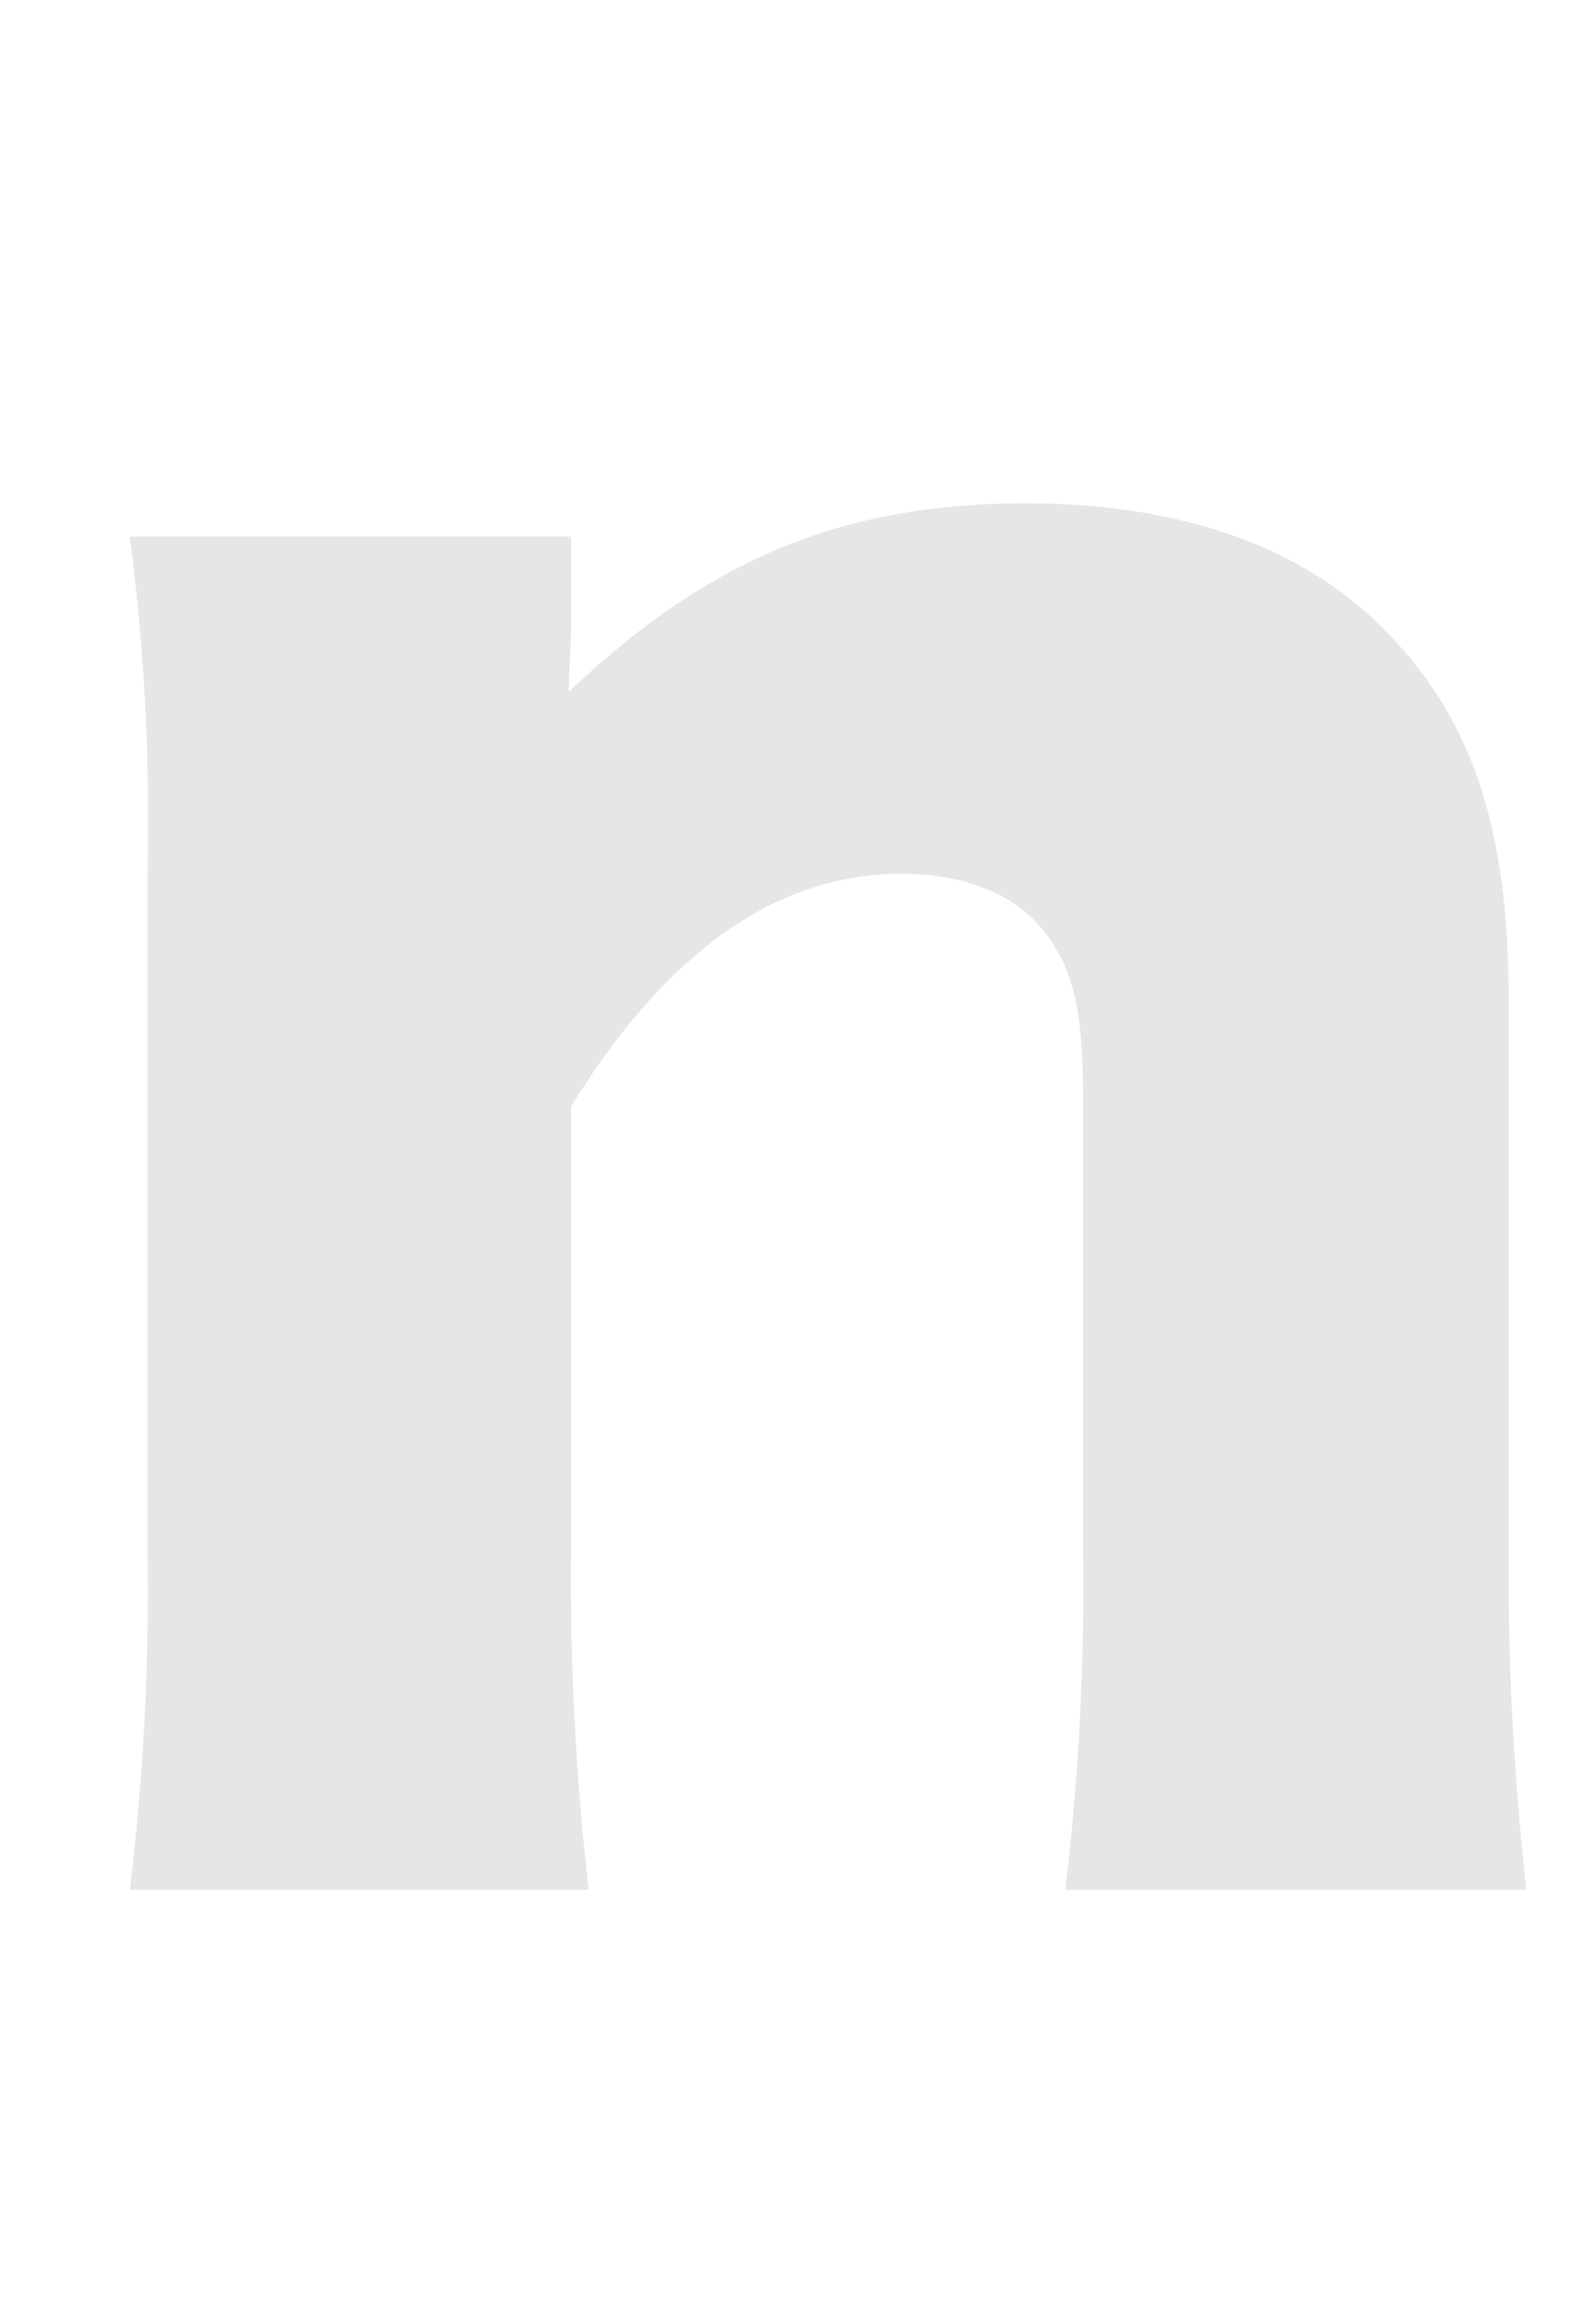 <svg xmlns="http://www.w3.org/2000/svg" width="72" height="104" viewBox="0 0 72 104">
  <defs>
    <style>
      .cls-1 {
        fill-rule: evenodd;
        opacity: 0.1;
      }
    </style>
  </defs>
  <path id="n" class="cls-1" d="M26.56,85.19a121.873,121.873,0,0,1-.8-15.1v-20.2c4.3-7,9.3-10.5,14.9-10.5,3,0,5.3,1,6.6,2.8,1.2,1.7,1.6,3.4,1.6,7.4v20.5a113.8,113.8,0,0,1-.8,15.1h20.8a127.988,127.988,0,0,1-.8-15v-25.1c0-7.9-1.7-12.8-5.7-16.8-3.7-3.7-9.2-5.6-16.1-5.6-8.2,0-14.3,2.5-20.6,8.5,0-.7.1-2.2,0.1-2.8v-4.2H5.859a99.383,99.383,0,0,1,.8,15.1v30.8a111.87,111.87,0,0,1-.8,15.1h20.7Z"/>
</svg>
